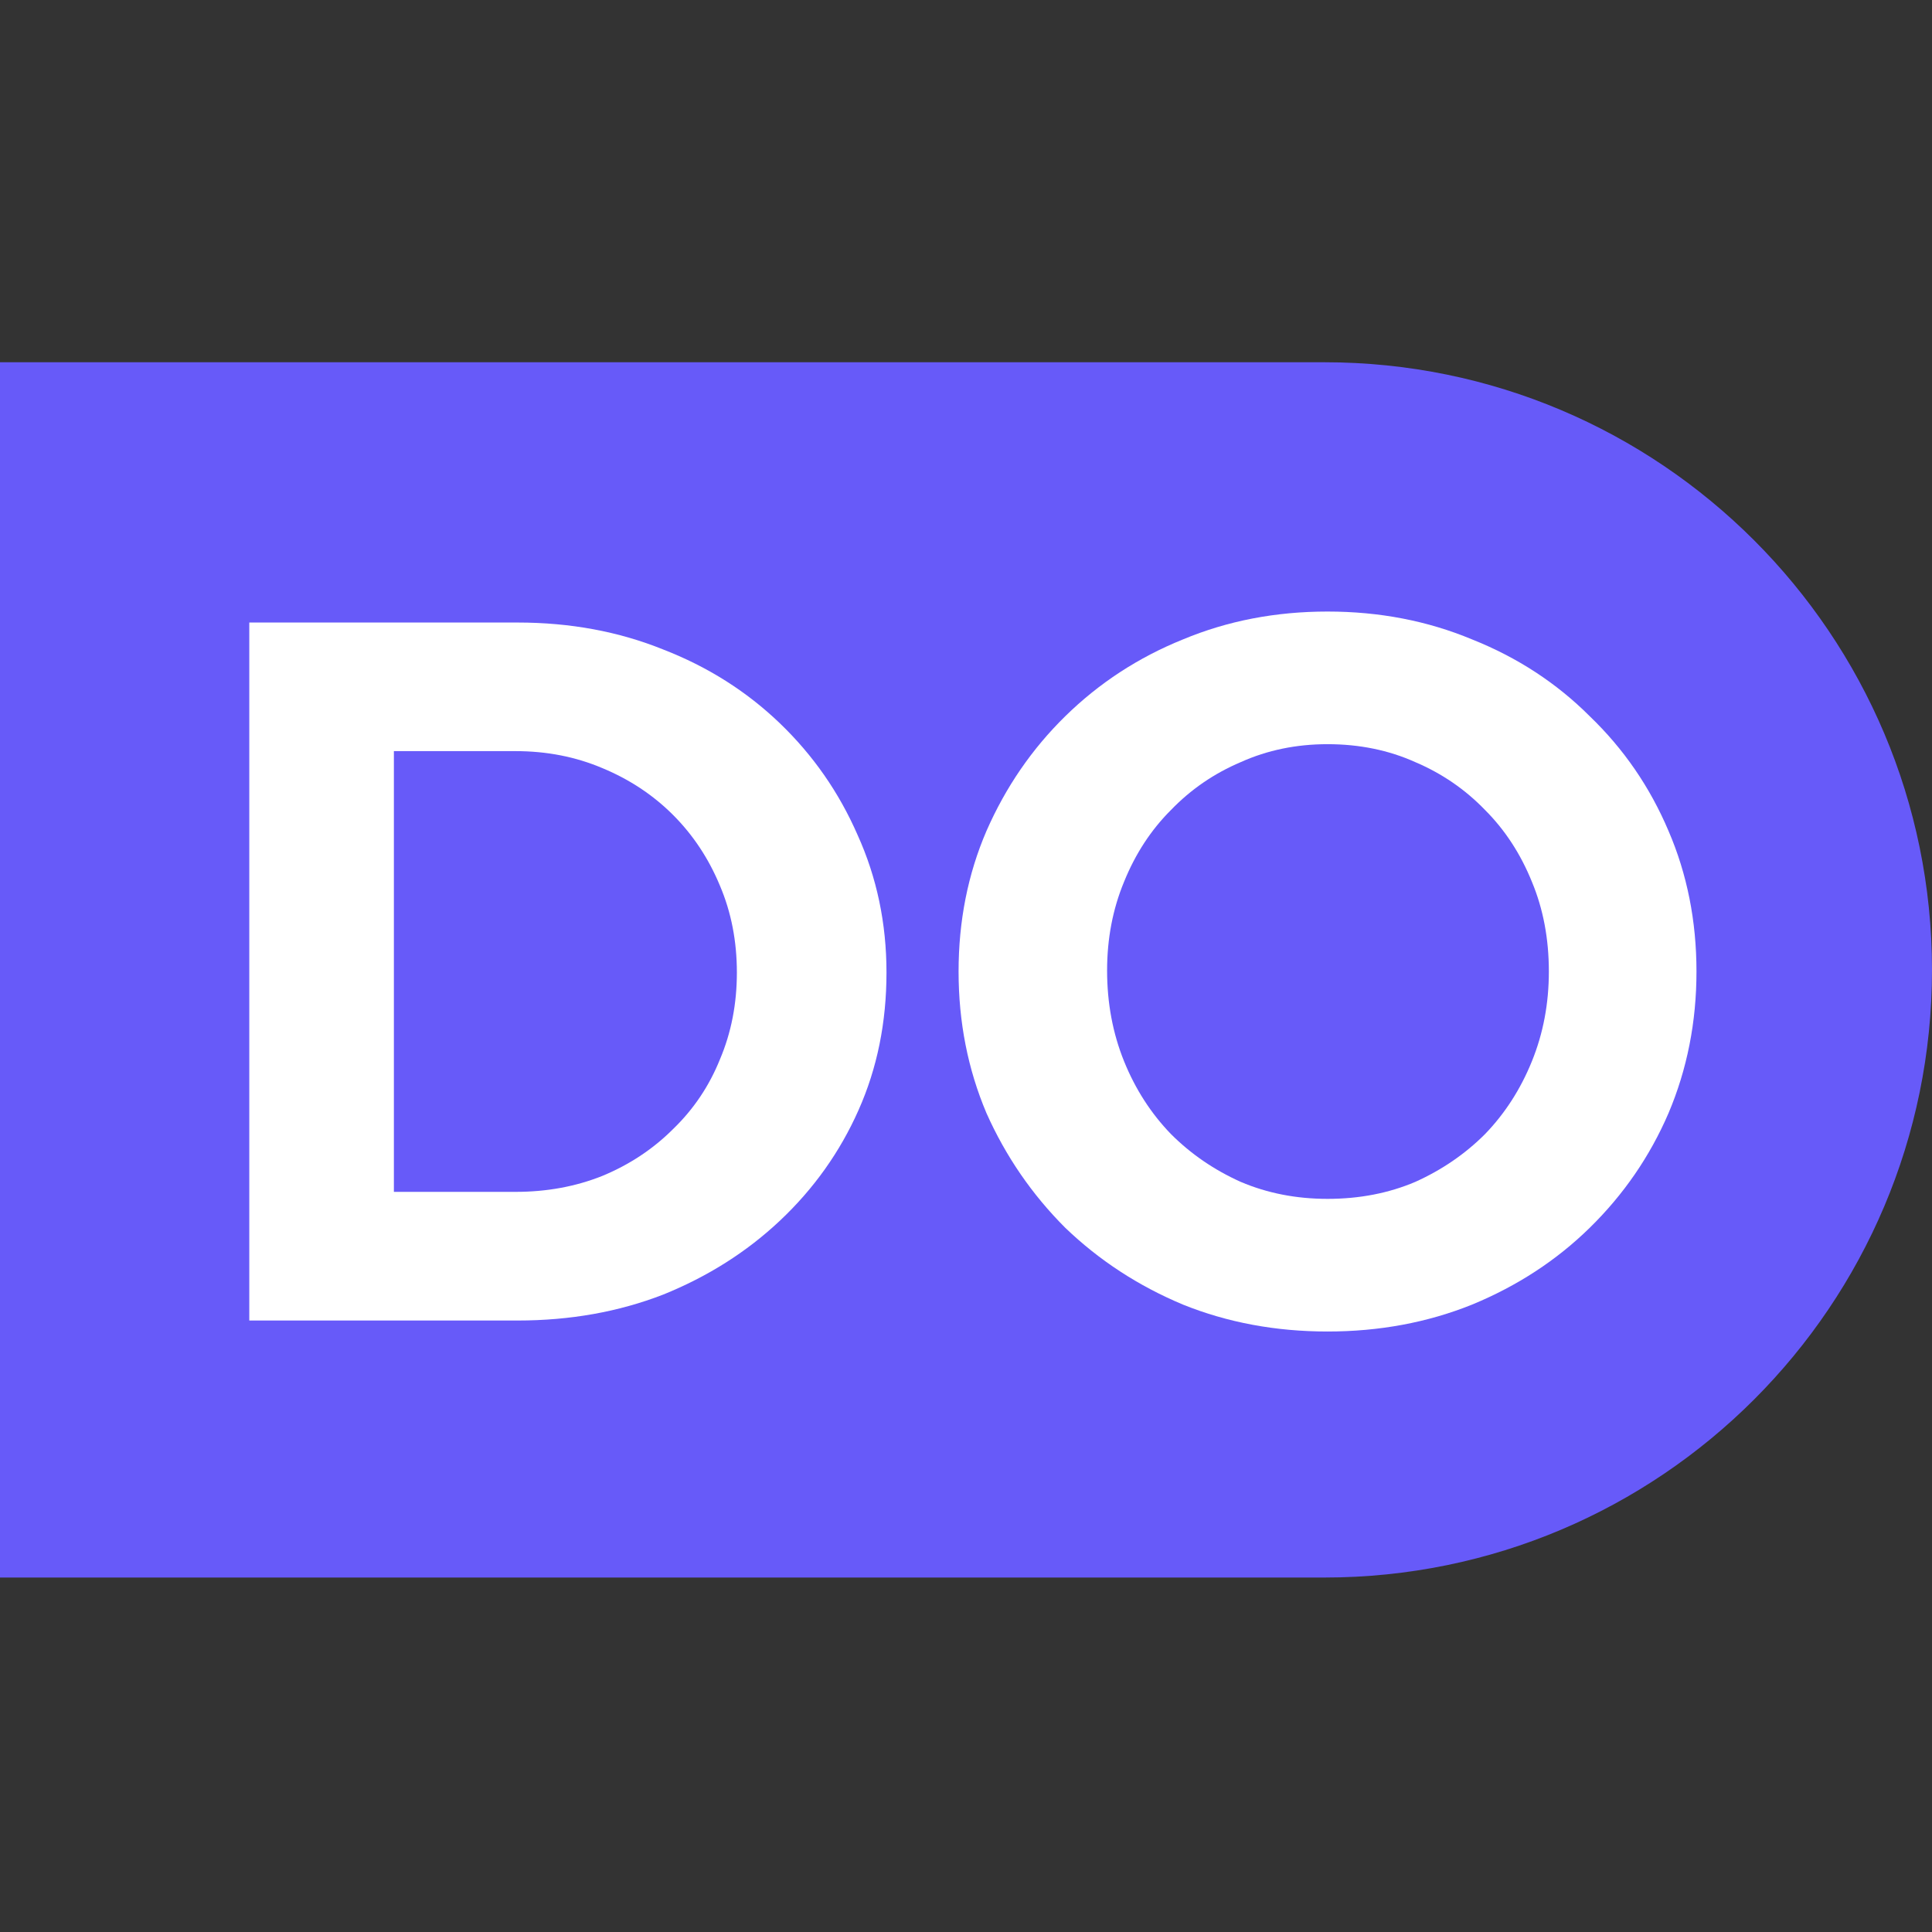 <svg width="32" height="32" viewBox="0 0 32 32" fill="none" xmlns="http://www.w3.org/2000/svg">
<rect x="0" y="0" width="32" height="32" fill="#333333" stroke="none"/>
<path d="M0 6H21.936C27.494 6 32 10.506 32 16.064C32 21.623 27.494 26.129 21.936 26.129H0V6Z" fill="#675AF9"/>
<path d="M6.524 19.741H8.539C9.056 19.741 9.535 19.653 9.976 19.477C10.427 19.29 10.818 19.031 11.148 18.701C11.49 18.371 11.748 17.985 11.925 17.545C12.112 17.104 12.205 16.625 12.205 16.108C12.205 15.59 12.112 15.111 11.925 14.671C11.738 14.22 11.479 13.829 11.148 13.498C10.818 13.168 10.427 12.909 9.976 12.722C9.535 12.535 9.056 12.441 8.539 12.441H6.524V19.741ZM4.129 21.872V10.311H8.572C9.442 10.311 10.245 10.459 10.983 10.757C11.721 11.043 12.365 11.45 12.916 11.979C13.466 12.507 13.896 13.124 14.204 13.829C14.523 14.533 14.683 15.293 14.683 16.108C14.683 16.934 14.529 17.693 14.22 18.387C13.912 19.081 13.477 19.692 12.916 20.22C12.365 20.738 11.721 21.145 10.983 21.443C10.245 21.729 9.442 21.872 8.572 21.872H4.129Z" fill="white"/>
<path d="M21.988 22.054C21.129 22.054 20.331 21.905 19.593 21.608C18.855 21.299 18.205 20.875 17.644 20.336C17.093 19.785 16.658 19.152 16.339 18.437C16.031 17.71 15.877 16.928 15.877 16.091C15.877 15.255 16.031 14.478 16.339 13.763C16.658 13.036 17.093 12.403 17.644 11.863C18.205 11.313 18.855 10.889 19.593 10.591C20.331 10.283 21.129 10.129 21.988 10.129C22.846 10.129 23.645 10.283 24.383 10.591C25.131 10.889 25.781 11.313 26.331 11.863C26.893 12.403 27.328 13.036 27.636 13.763C27.944 14.478 28.099 15.255 28.099 16.091C28.099 16.928 27.944 17.71 27.636 18.437C27.328 19.152 26.893 19.785 26.331 20.336C25.781 20.875 25.131 21.299 24.383 21.608C23.645 21.905 22.846 22.054 21.988 22.054ZM21.988 19.857C22.516 19.857 23.001 19.763 23.441 19.576C23.881 19.378 24.267 19.114 24.597 18.784C24.927 18.442 25.186 18.04 25.373 17.578C25.561 17.115 25.654 16.62 25.654 16.091C25.654 15.552 25.561 15.056 25.373 14.605C25.186 14.143 24.927 13.746 24.597 13.416C24.267 13.074 23.881 12.81 23.441 12.623C23.001 12.425 22.516 12.326 21.988 12.326C21.47 12.326 20.991 12.425 20.551 12.623C20.11 12.81 19.725 13.074 19.395 13.416C19.064 13.746 18.805 14.143 18.618 14.605C18.431 15.056 18.337 15.546 18.337 16.075C18.337 16.614 18.431 17.115 18.618 17.578C18.805 18.04 19.064 18.442 19.395 18.784C19.725 19.114 20.11 19.378 20.551 19.576C20.991 19.763 21.47 19.857 21.988 19.857Z" fill="white"/>
</svg>
